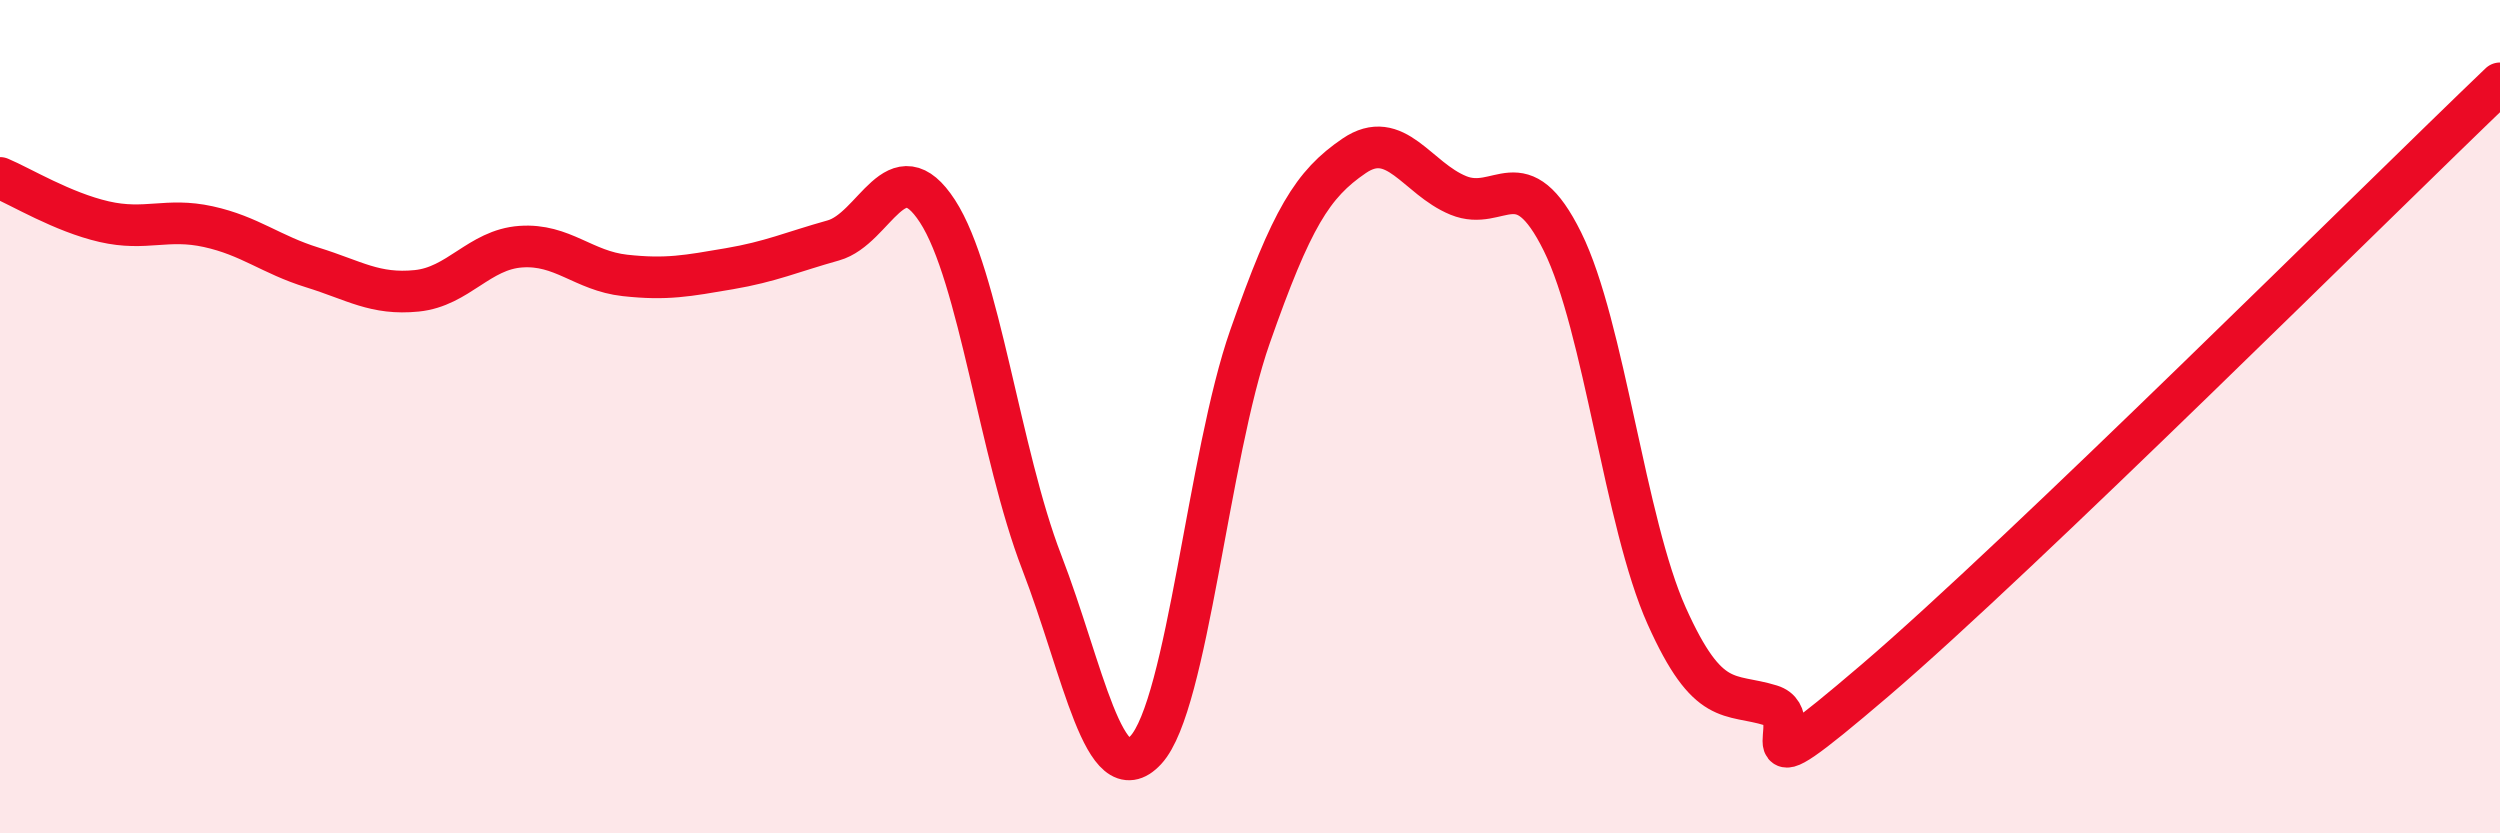 
    <svg width="60" height="20" viewBox="0 0 60 20" xmlns="http://www.w3.org/2000/svg">
      <path
        d="M 0,4.27 C 0.5,4.48 1.5,5.09 2.5,5.32 C 3.5,5.55 4,5.22 5,5.44 C 6,5.66 6.5,6.11 7.5,6.42 C 8.5,6.73 9,7.08 10,6.98 C 11,6.88 11.5,5.99 12.5,5.92 C 13.5,5.85 14,6.5 15,6.61 C 16,6.72 16.5,6.62 17.5,6.45 C 18.5,6.28 19,6.05 20,5.77 C 21,5.49 21.5,3.53 22.5,5.07 C 23.5,6.61 24,10.9 25,13.49 C 26,16.08 26.5,19.08 27.5,18 C 28.5,16.92 29,10.93 30,8.08 C 31,5.23 31.5,4.42 32.5,3.74 C 33.5,3.06 34,4.28 35,4.69 C 36,5.1 36.5,3.78 37.5,5.8 C 38.5,7.82 39,12.55 40,14.78 C 41,17.01 41.5,16.62 42.5,16.93 C 43.5,17.24 41.5,19.32 45,16.33 C 48.5,13.34 57,4.87 60,2L60 20L0 20Z"
        fill="#EB0A25"
        opacity="0.1"
        stroke-linecap="round"
        stroke-linejoin="round"
      />
      <path
        d="M 0,4.27 C 0.5,4.48 1.5,5.09 2.5,5.32 C 3.5,5.55 4,5.22 5,5.44 C 6,5.66 6.5,6.11 7.5,6.42 C 8.5,6.73 9,7.08 10,6.98 C 11,6.88 11.5,5.99 12.5,5.92 C 13.5,5.85 14,6.5 15,6.61 C 16,6.72 16.5,6.62 17.5,6.45 C 18.5,6.28 19,6.05 20,5.77 C 21,5.49 21.5,3.53 22.5,5.07 C 23.5,6.61 24,10.9 25,13.49 C 26,16.08 26.5,19.08 27.5,18 C 28.5,16.92 29,10.93 30,8.08 C 31,5.23 31.5,4.42 32.5,3.74 C 33.5,3.06 34,4.28 35,4.69 C 36,5.1 36.5,3.78 37.5,5.8 C 38.5,7.82 39,12.55 40,14.78 C 41,17.01 41.5,16.62 42.5,16.93 C 43.5,17.24 41.5,19.32 45,16.33 C 48.5,13.34 57,4.87 60,2"
        stroke="#EB0A25"
        stroke-width="1"
        fill="none"
        stroke-linecap="round"
        stroke-linejoin="round"
      />
    </svg>
  